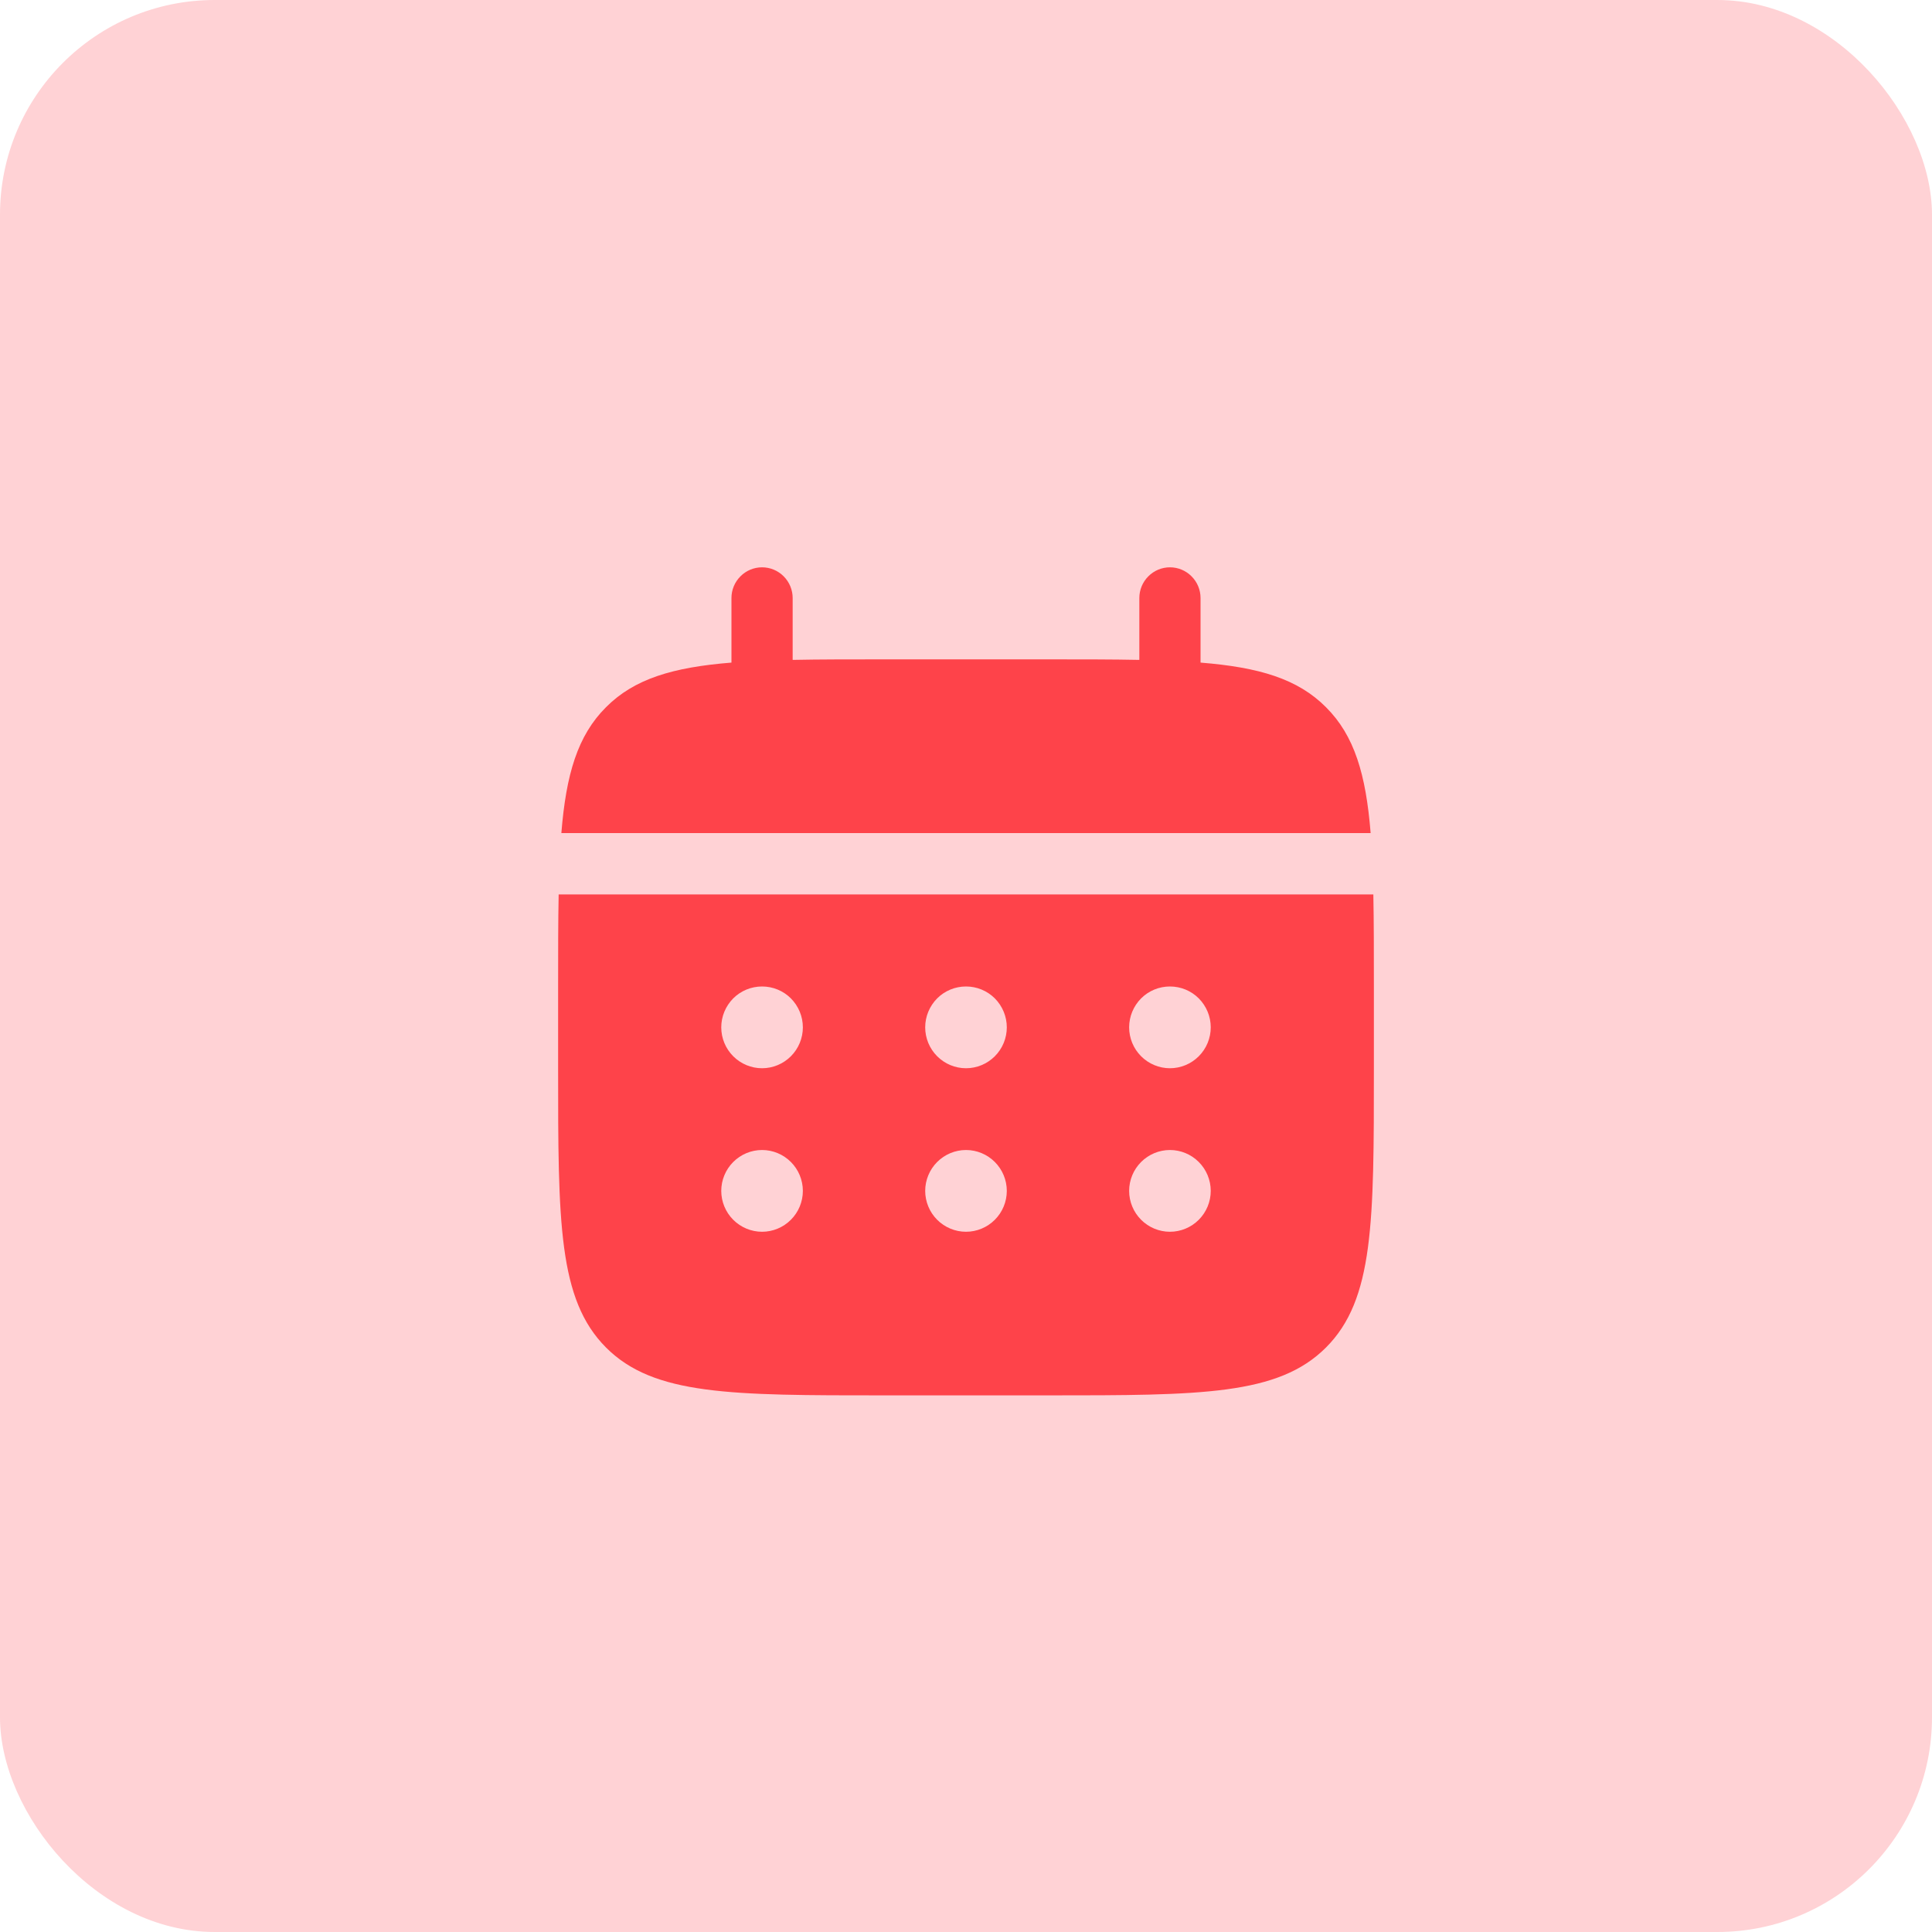 <svg width="25" height="25" viewBox="0 0 25 25" fill="none" xmlns="http://www.w3.org/2000/svg">
<rect width="25" height="25" rx="2.778" fill="#FFD2D5"/>
<g clip-path="url(#clip0_1_3245)">
<path d="M10.257 7.738C10.257 7.633 10.215 7.532 10.141 7.458C10.067 7.383 9.966 7.341 9.861 7.341C9.756 7.341 9.655 7.383 9.581 7.458C9.507 7.532 9.465 7.633 9.465 7.738V8.574C8.705 8.635 8.207 8.784 7.841 9.152C7.474 9.519 7.325 10.019 7.264 10.78H17.736C17.675 10.019 17.526 9.519 17.159 9.152C16.793 8.784 16.294 8.635 15.535 8.574V7.738C15.535 7.633 15.493 7.532 15.419 7.458C15.345 7.383 15.244 7.341 15.139 7.341C15.034 7.341 14.933 7.383 14.859 7.458C14.785 7.532 14.743 7.633 14.743 7.738V8.539C14.392 8.532 13.998 8.532 13.556 8.532H11.444C11.002 8.532 10.608 8.532 10.257 8.539V7.738Z" fill="#FE434A"/>
<path fill-rule="evenodd" clip-rule="evenodd" d="M7.222 12.765C7.222 12.321 7.222 11.926 7.229 11.574H17.771C17.778 11.926 17.778 12.321 17.778 12.765V13.823C17.778 15.818 17.778 16.816 17.159 17.436C16.541 18.055 15.546 18.056 13.556 18.056H11.444C9.454 18.056 8.459 18.056 7.841 17.436C7.223 16.815 7.222 15.818 7.222 13.823V12.765ZM15.139 13.823C15.279 13.823 15.413 13.767 15.512 13.668C15.611 13.569 15.667 13.434 15.667 13.294C15.667 13.153 15.611 13.019 15.512 12.919C15.413 12.82 15.279 12.765 15.139 12.765C14.999 12.765 14.865 12.82 14.766 12.919C14.667 13.019 14.611 13.153 14.611 13.294C14.611 13.434 14.667 13.569 14.766 13.668C14.865 13.767 14.999 13.823 15.139 13.823ZM15.139 15.939C15.279 15.939 15.413 15.883 15.512 15.784C15.611 15.685 15.667 15.55 15.667 15.41C15.667 15.27 15.611 15.135 15.512 15.036C15.413 14.937 15.279 14.881 15.139 14.881C14.999 14.881 14.865 14.937 14.766 15.036C14.667 15.135 14.611 15.27 14.611 15.41C14.611 15.55 14.667 15.685 14.766 15.784C14.865 15.883 14.999 15.939 15.139 15.939ZM13.028 13.294C13.028 13.434 12.972 13.569 12.873 13.668C12.774 13.767 12.64 13.823 12.5 13.823C12.36 13.823 12.226 13.767 12.127 13.668C12.028 13.569 11.972 13.434 11.972 13.294C11.972 13.153 12.028 13.019 12.127 12.919C12.226 12.82 12.36 12.765 12.5 12.765C12.64 12.765 12.774 12.82 12.873 12.919C12.972 13.019 13.028 13.153 13.028 13.294ZM13.028 15.41C13.028 15.55 12.972 15.685 12.873 15.784C12.774 15.883 12.64 15.939 12.5 15.939C12.36 15.939 12.226 15.883 12.127 15.784C12.028 15.685 11.972 15.55 11.972 15.41C11.972 15.27 12.028 15.135 12.127 15.036C12.226 14.937 12.36 14.881 12.5 14.881C12.64 14.881 12.774 14.937 12.873 15.036C12.972 15.135 13.028 15.27 13.028 15.41ZM9.861 13.823C10.001 13.823 10.135 13.767 10.234 13.668C10.333 13.569 10.389 13.434 10.389 13.294C10.389 13.153 10.333 13.019 10.234 12.919C10.135 12.82 10.001 12.765 9.861 12.765C9.721 12.765 9.587 12.82 9.488 12.919C9.389 13.019 9.333 13.153 9.333 13.294C9.333 13.434 9.389 13.569 9.488 13.668C9.587 13.767 9.721 13.823 9.861 13.823ZM9.861 15.939C10.001 15.939 10.135 15.883 10.234 15.784C10.333 15.685 10.389 15.55 10.389 15.41C10.389 15.27 10.333 15.135 10.234 15.036C10.135 14.937 10.001 14.881 9.861 14.881C9.721 14.881 9.587 14.937 9.488 15.036C9.389 15.135 9.333 15.27 9.333 15.41C9.333 15.55 9.389 15.685 9.488 15.784C9.587 15.883 9.721 15.939 9.861 15.939Z" fill="#FE434A"/>
</g>
<defs>
<clipPath id="clip0_1_3245">
<rect width="10.556" height="11.111" fill="white" transform="translate(7.222 6.944)"/>
</clipPath>
</defs>
</svg>
